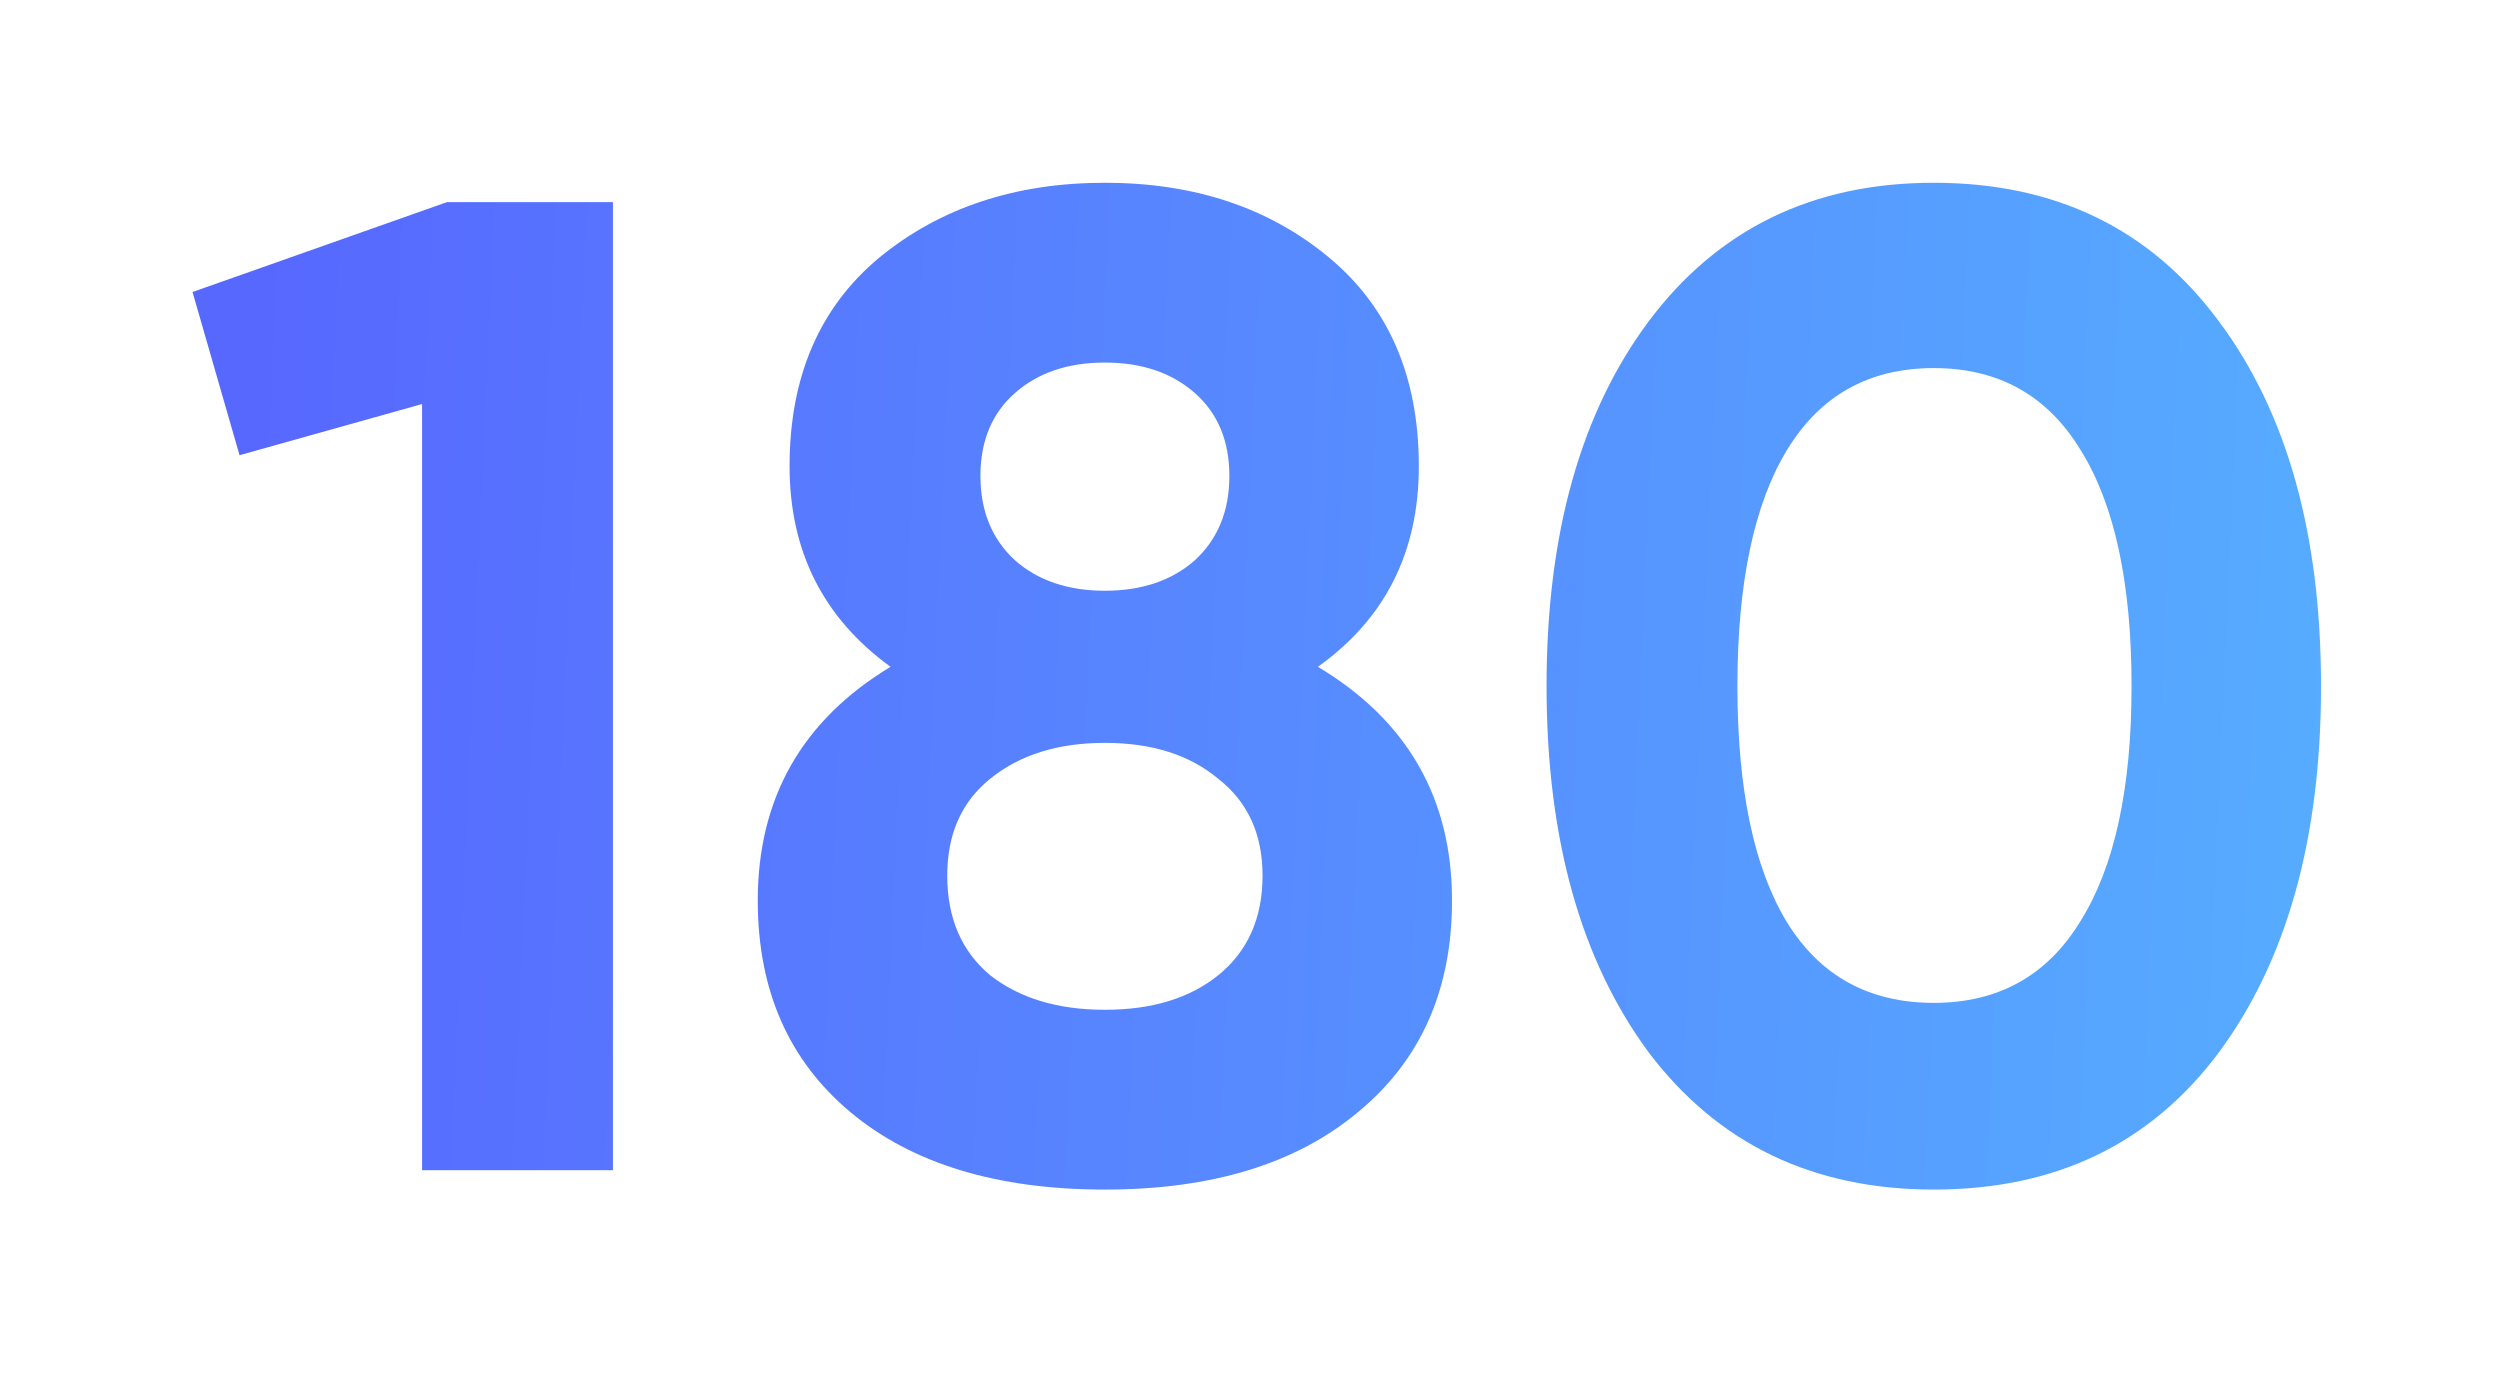 <?xml version="1.0" encoding="UTF-8"?> <svg xmlns="http://www.w3.org/2000/svg" width="141" height="78" viewBox="0 0 141 78" fill="none"> <g filter="url(#filter0_d_601_794)"> <path d="M25.21 9.4H34.57V64H23.806V20.788L13.51 23.674L10.858 14.47L25.21 9.4ZM74.328 35.608C79.372 38.624 81.894 43.018 81.894 48.79C81.894 53.834 80.126 57.812 76.59 60.724C73.106 63.636 68.348 65.092 62.316 65.092C56.232 65.092 51.448 63.636 47.964 60.724C44.48 57.812 42.738 53.834 42.738 48.79C42.738 43.018 45.234 38.624 50.226 35.608C46.43 32.852 44.532 29.082 44.532 24.298C44.532 19.254 46.222 15.328 49.602 12.52C53.034 9.712 57.272 8.308 62.316 8.308C67.36 8.308 71.572 9.712 74.952 12.52C78.332 15.328 80.022 19.254 80.022 24.298C80.022 29.134 78.124 32.904 74.328 35.608ZM67.386 20.164C66.086 19.02 64.396 18.448 62.316 18.448C60.236 18.448 58.546 19.02 57.246 20.164C55.946 21.308 55.296 22.868 55.296 24.844C55.296 26.82 55.946 28.406 57.246 29.602C58.546 30.746 60.236 31.318 62.316 31.318C64.396 31.318 66.086 30.746 67.386 29.602C68.686 28.406 69.336 26.82 69.336 24.844C69.336 22.868 68.686 21.308 67.386 20.164ZM55.842 53.002C57.506 54.302 59.664 54.952 62.316 54.952C64.968 54.952 67.1 54.302 68.712 53.002C70.376 51.65 71.208 49.778 71.208 47.386C71.208 45.046 70.376 43.226 68.712 41.926C67.1 40.574 64.968 39.898 62.316 39.898C59.664 39.898 57.506 40.574 55.842 41.926C54.23 43.226 53.424 45.046 53.424 47.386C53.424 49.778 54.23 51.65 55.842 53.002ZM109.066 65.092C102.254 65.092 96.898 62.518 92.998 57.37C89.15 52.17 87.226 45.28 87.226 36.7C87.226 28.12 89.15 21.256 92.998 16.108C96.898 10.908 102.254 8.308 109.066 8.308C115.93 8.308 121.286 10.908 125.134 16.108C128.982 21.256 130.906 28.12 130.906 36.7C130.906 45.28 128.982 52.17 125.134 57.37C121.286 62.518 115.93 65.092 109.066 65.092ZM100.798 50.038C102.67 53.054 105.426 54.562 109.066 54.562C112.706 54.562 115.462 53.028 117.334 49.96C119.258 46.892 120.22 42.472 120.22 36.7C120.22 30.876 119.258 26.43 117.334 23.362C115.462 20.294 112.706 18.76 109.066 18.76C105.426 18.76 102.67 20.294 100.798 23.362C98.926 26.43 97.99 30.876 97.99 36.7C97.99 42.524 98.926 46.97 100.798 50.038Z" fill="url(#paint0_linear_601_794)"></path> </g> <defs> <filter id="filter0_d_601_794" x="0.858" y="0.308" width="140.048" height="76.784" filterUnits="userSpaceOnUse" color-interpolation-filters="sRGB"> <feFlood flood-opacity="0" result="BackgroundImageFix"></feFlood> <feColorMatrix in="SourceAlpha" type="matrix" values="0 0 0 0 0 0 0 0 0 0 0 0 0 0 0 0 0 0 127 0" result="hardAlpha"></feColorMatrix> <feOffset dy="2"></feOffset> <feGaussianBlur stdDeviation="5"></feGaussianBlur> <feComposite in2="hardAlpha" operator="out"></feComposite> <feColorMatrix type="matrix" values="0 0 0 0 0.058 0 0 0 0 0.12 0 0 0 0 0.633 0 0 0 0.25 0"></feColorMatrix> <feBlend mode="normal" in2="BackgroundImageFix" result="effect1_dropShadow_601_794"></feBlend> <feBlend mode="normal" in="SourceGraphic" in2="effect1_dropShadow_601_794" result="shape"></feBlend> </filter> <linearGradient id="paint0_linear_601_794" x1="14.921" y1="9.471" x2="135.936" y2="14.983" gradientUnits="userSpaceOnUse"> <stop stop-color="#5768FF"></stop> <stop offset="1" stop-color="#56AEFF"></stop> </linearGradient> </defs> </svg> 
